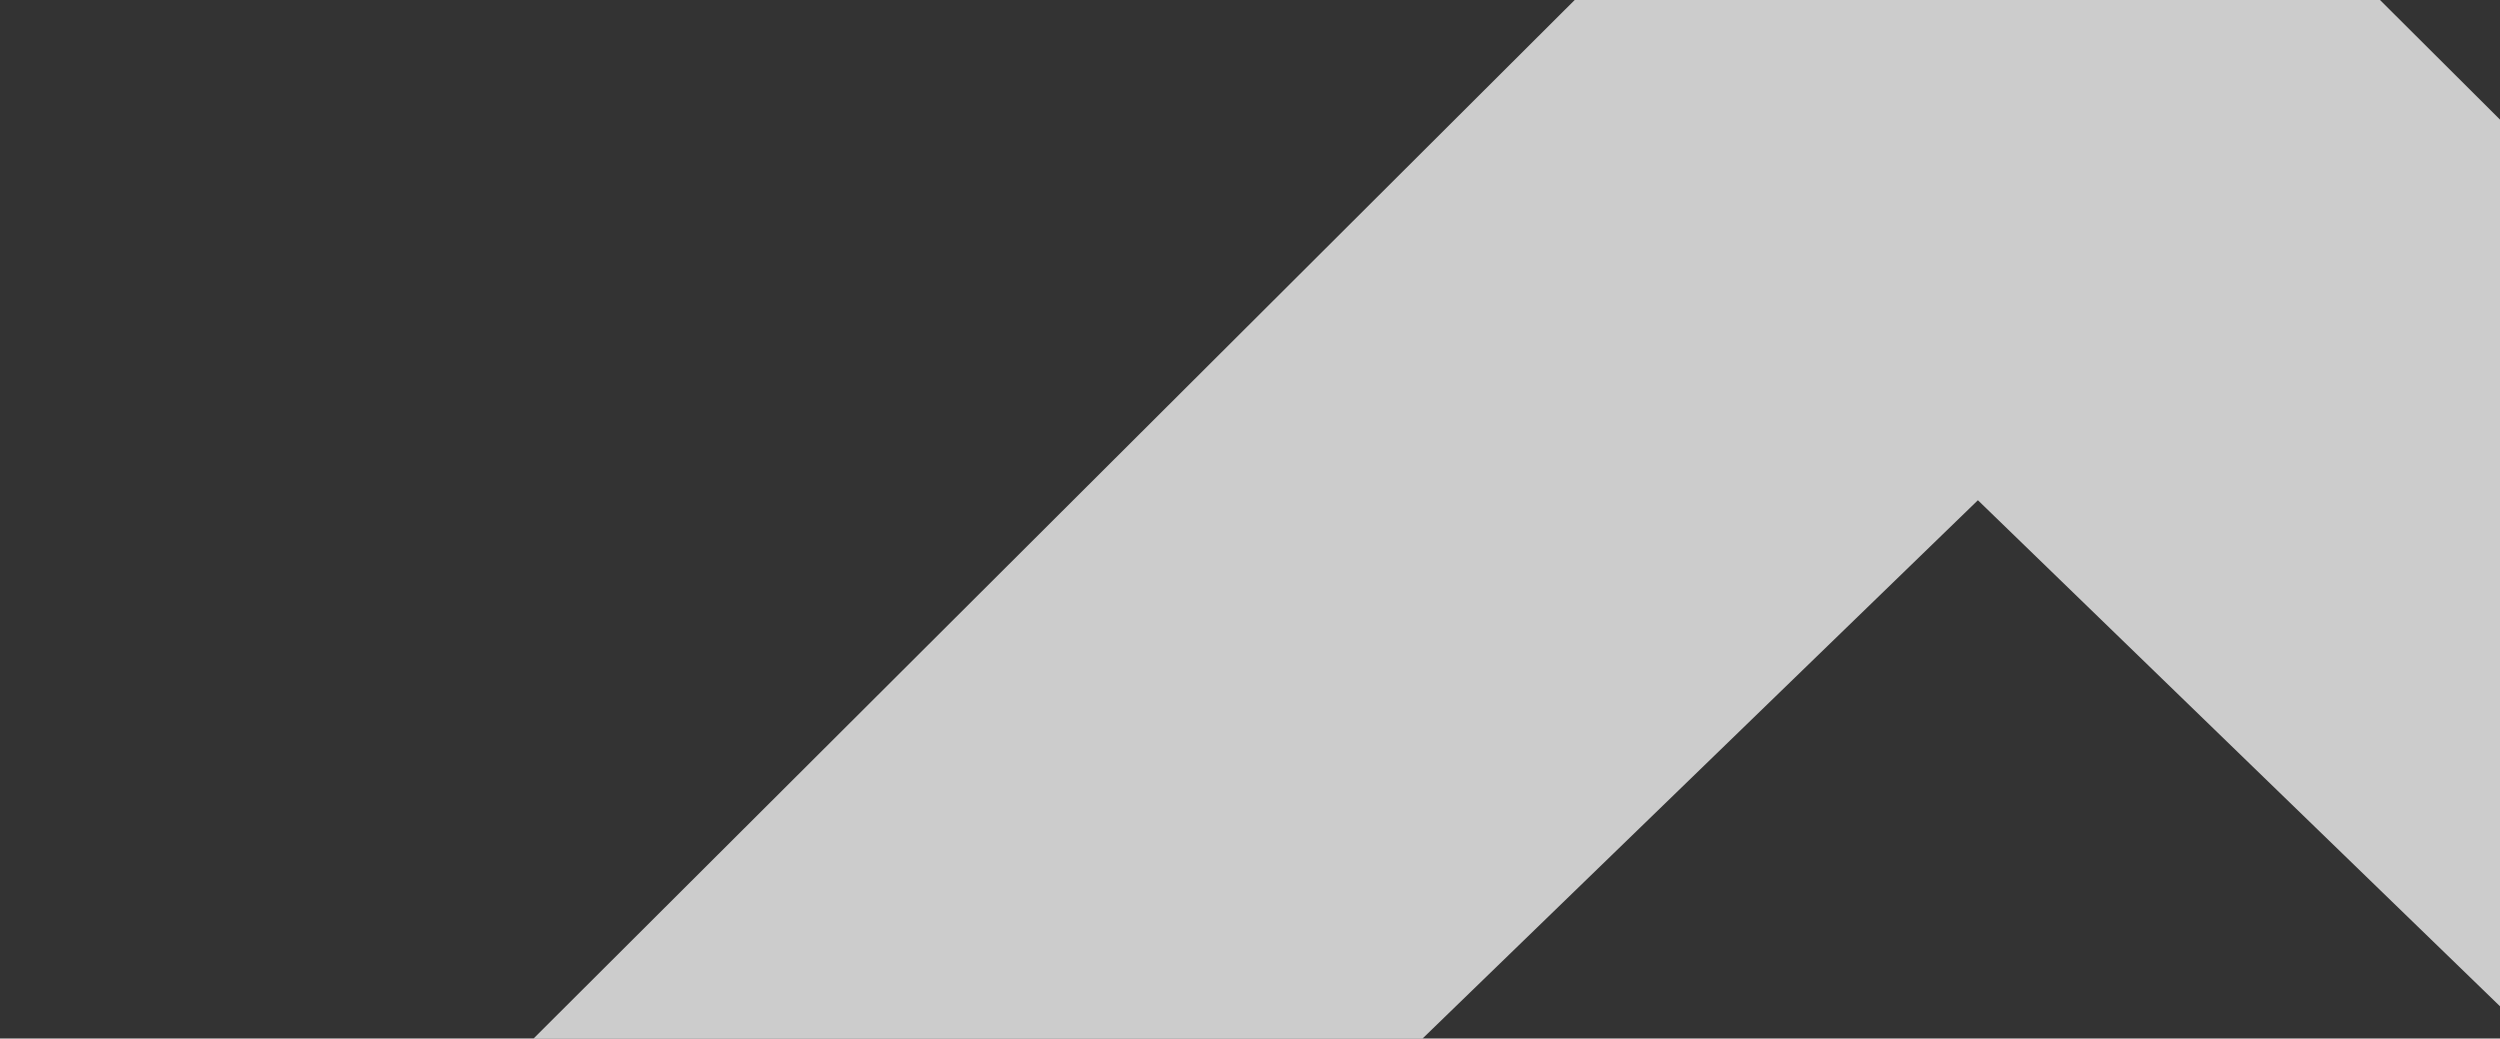 <svg xmlns="http://www.w3.org/2000/svg" width="467" height="194" viewBox="0 0 467 194" fill="none">
  <rect x="0" y="0" width="467" height="194" fill="#333333" stroke="none"/>
  <path opacity="0.8" d="M732.217 286.699L369.342 -75L6.729 286.699C-3.598 341.953 -1.637 400.157 9.866 442L369.473 93.444L729.08 442C740.583 400.023 742.675 341.819 732.217 286.699Z" fill="#F2F2F2"/>
</svg>